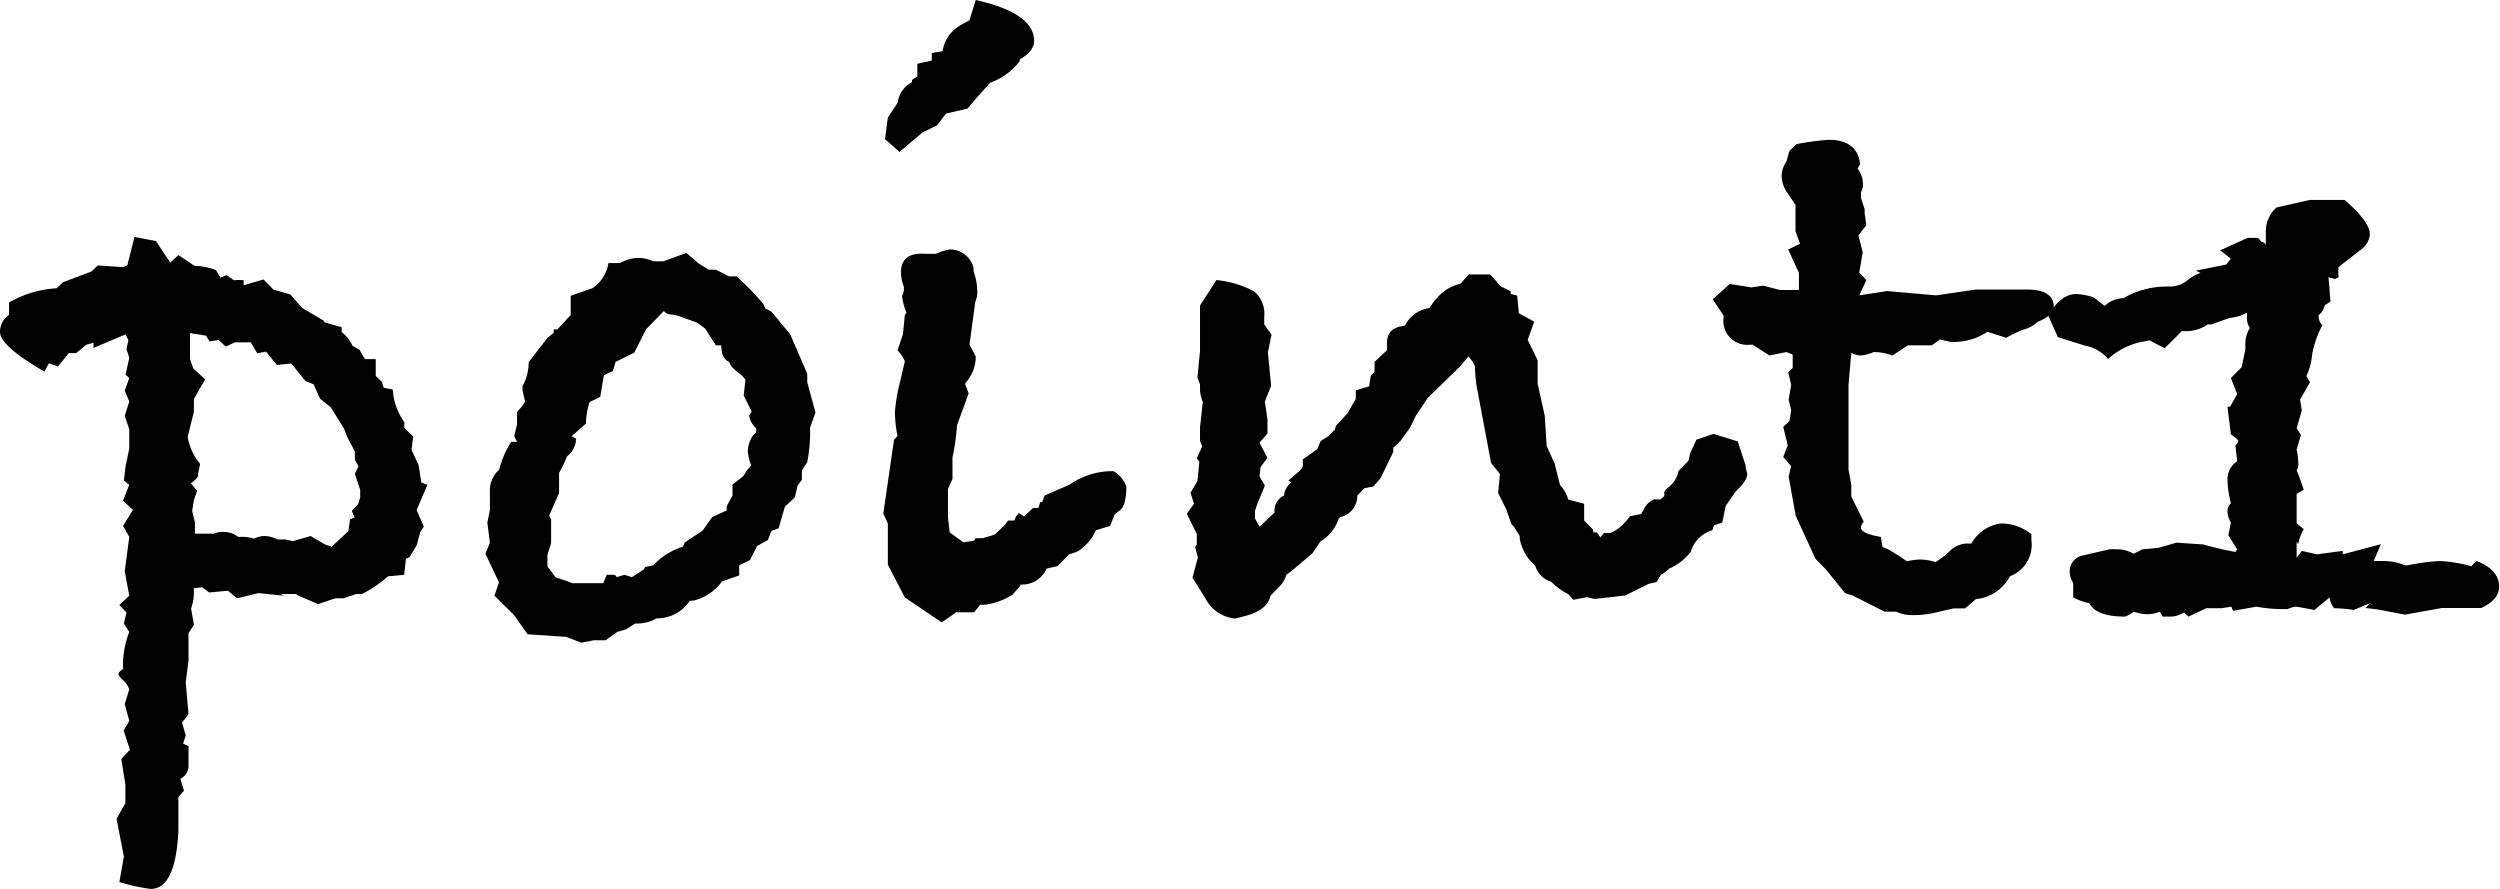 <svg id="レイヤー_1" data-name="レイヤー 1" xmlns="http://www.w3.org/2000/svg" viewBox="0 0 116.04 41.26"><path d="M19.84,22.5l-.5,1.17.33.78-.16.24-.17.62-.33.55-.17.08-.08.74-.75.07a5.39,5.39,0,0,1-1.21.82l-.25,0-.62.2-.37,0-.79.27-.92-.39-.12-.08-.71,0,.16.08L12,27.53l-1,.24-.42-.35-.87.08-.33-.24L9,27.3v.23a2.22,2.22,0,0,1-.13.71L9,29l-.25.39v1.28l-.13,1,.13,1.48-.3.39.17.59-.12.39.25.11v.94a.68.68,0,0,1-.38.58l.17.55L8.28,37v1.56Q8.15,41.26,7,41.26a8.49,8.49,0,0,1-1.46-.32l.21-1.18L5.41,38l.41-.72v-.87l-.19-1.18.4-.43-.29-.89L6,33.46l-.21-.78L6,32a1,1,0,0,0-.29-.43c-.14-.13-.21-.22-.21-.28s.07-.15.21-.23v-.39A4.58,4.58,0,0,1,6,29.33l-.25-.39.12-.51-.33-.35L6,27.65l-.21-1.13L6,24.92l-.29-.51.46-.74-.46-.43L6,22.5l-.25-.19.08-.67L6,20.82v-.15l0-.16v-.43l0-.15-.21-.63.21-.66-.21-.51L6,17.55l-.17-.16L6,16.61l-.13-.42.09-.4-.13-.27-1.49.63v-.24L4,16l-.46.39H3.19l-.5.62-.42-.15-.21.39C.69,16.45,0,15.85,0,15.4a.94.94,0,0,1,.42-.78l0-.58a5,5,0,0,1,2.21-.66l.29-.28,1.33-.5.29-.28,1.17.08.2-.08L6.24,11l1,.19.66,1,.38-.35.75.5a2.87,2.87,0,0,1,1,.2l.2.35.29-.12.34.24a1.82,1.82,0,0,1,.45,0l0,.23.92-.27.46.47.79.23.54.62,1,.59.05.08.79.23v.23a1.56,1.56,0,0,1,.5.63l.33.19.25.43h.5v.78l.29.28.08.27.42.08a2.93,2.93,0,0,0,.54,1.52v.27l.41.39-.08.62.33.71.13.81Zm-3.12.59,0-.2,0-.15L16.47,22l.17-.35-.17-.31,0-.39-.33-.62-.17-.43-.62-1-.5-.4-.29-.66-.38-.15-.66-.82-.67.07-.5-.62-.41.08-.3-.51-.16,0h-.58l-.42.2-.33-.31-.42.07-.17-.27-.74-.12v1.21l.15.43.55.51L9,18.52l0,.59-.29,1.17a2.63,2.63,0,0,0,.58,1.25L9.19,22a.09.09,0,0,1,0,.07q0,.12-.33.36l.29.35L9,23.21l-.08.5.13.55,0,.51h.88a1,1,0,0,1,.45-.08,1.07,1.07,0,0,1,.67.23l.17,0h.12a2.72,2.72,0,0,1,.46.08,1.09,1.09,0,0,1,.46-.12,1.33,1.33,0,0,1,.62.16h.37l.34.08.83-.24.66.39q.38.12.3.12l.79-.74.08-.55.21-.08-.13-.31.29-.31Z"/><path d="M37.85,19.15l-.25.7a7.48,7.48,0,0,1-.13,1.6l-.25.39v.43l-.2.27-.13.55-.46.43-.29,1-.33.12-.17.43-.5.27-.33.66-.5.24,0,.47-.79.27a2.35,2.35,0,0,1-1.33.9l-.17,0a1.8,1.8,0,0,1-1.54.82,1.84,1.84,0,0,1-1,.24l-.42.27-.41.12-.54.39h-.55l-.58.11-.7-.27-1.79-.12-.63-.89-.91-.9.21-.62-.63-1.33.21-.51-.12-.93.12-.59v-.78a1.31,1.31,0,0,1,.43-1.09,4.22,4.22,0,0,1,.56-1.29H24l-.13-.27.13-.55v-.58a1.94,1.94,0,0,0,.37-.47l-.12-.54v-.16a2.4,2.4,0,0,0,.29-1.13l.87-1.13a2.41,2.41,0,0,0,.29-.24l0-.15h.17l.62-.67,0-.89,1-.35a1.69,1.69,0,0,0,.75-1.17h.54a1.83,1.83,0,0,1,.83-.24,1.71,1.71,0,0,1,.71.16l.46,0,1.08-.39.58.5.46.28h.33l.62.31h.34a13.17,13.17,0,0,1,1.25,1.29l.08.19.29.16.87,1.05.79,1.83v.39Zm-2.75.92,0-.19a1,1,0,0,1-.33-.59l.12-.19-.37-.74.08-.74-.16-.19c-.36-.26-.56-.47-.59-.63-.25-.1-.37-.36-.37-.77l-.25,0-.5-.78-.37-.27-.88-.32-.33-.07a.34.34,0,0,1-.33-.16l-.83.85-.55,1.09-.87.43-.12.42-.42.2-.17,1-.49.24a3.13,3.13,0,0,0-.17,1l-.67.59.21.11a1.06,1.06,0,0,1-.42.82,5.85,5.85,0,0,1-.37.77v.93l-.46,1.05.09.19v1.09l-.17.54,0,.54.38.51.58.19.2.08H28l.16-.39h.17c.17,0,.26,0,.29.11l.37-.11.34.11.54-.35.08-.12.37-.08a3.17,3.17,0,0,1,1.37-.86l.09-.2.83-.55.45-.63.67-.31,0-.19L34,23v-.51l.5-.39.17-.27.2-.23a2.28,2.28,0,0,1-.16-.66,1.34,1.34,0,0,1,.25-.74Z"/><path d="M52.28,22.58c0,.6-.11,1-.33,1.13l-.21.16-.21.54-.66.2a2.23,2.23,0,0,1-.88,1l-.37.12-.54.55-.5.11a1.23,1.23,0,0,1-1.21.74c0,.08-.18.24-.37.47a3.11,3.11,0,0,1-1.29.47l-.21,0-.29.35h-.83l-.67.47L42,27.73l-.79-1.52,0-1.91L41,23.83l.5-3.43.16-.16a5.65,5.65,0,0,1-.12-1.13,8.08,8.08,0,0,1,.25-1.44l.21-.9a1.67,1.67,0,0,0-.34-.51l.25-.74.09-.9.08-.11a2.5,2.5,0,0,1-.21-.78.79.79,0,0,0,.08-.22.76.76,0,0,0,0-.21,1.88,1.88,0,0,1-.13-.66c0-.63.38-.91,1.12-.86h.5a2.73,2.73,0,0,1,.63-.2,1.12,1.12,0,0,1,1.12.86v.16a2.69,2.69,0,0,1,.17.89,1.05,1.05,0,0,1-.09.51L45,16l.29.55a1.8,1.8,0,0,1-.5,1.25l.17.46-.54,1.48a9.92,9.92,0,0,1-.21,1.49v1L44,22.7l0,.39L44,24l.08.71.63.46.5-.07.08-.12.33,0,.54-.16.46-.43.17-.23.29,0,.08-.19.13-.16.24.16.42-.39.25,0,.08-.27h.09l.12-.31.37-.16.79-.35a3.5,3.5,0,0,1,1.88-.62h.16A1.37,1.37,0,0,1,52.28,22.58ZM48,1.9c0,.31-.22.6-.67.86v.08a3,3,0,0,1-1.37,1l-.63.7-.42.5-1,.23-.42.55-.66.32-1.08.91-.67-.59.13-1,.46-.7a1.21,1.21,0,0,1,.66-.94V3.71l.25-.16,0-.59.67-.15V2.46l.5-.08a1.65,1.65,0,0,1,.71-1.13l.12-.08L45,.94,45.29,0C47.12.41,48,1.05,48,1.9Z"/><path d="M81.1,22c0,.21-.18.48-.54.82l-.46.66-.16.78-.38.12-.08.23a1.47,1.47,0,0,0-1,1,2.55,2.55,0,0,1-1,.78,1.35,1.35,0,0,1-.38.28l-.21.35-.37.08-1.08.54-1.42.16-.37-.08-.62.12-.25-.27A3,3,0,0,1,72,27a1.09,1.09,0,0,1-.74-.74A2.16,2.16,0,0,1,70.54,25v-.12l-.29-.46-.09-.08-.25-.71-.37-.74.08-.89-.41-.51-.63-3.35A6.6,6.6,0,0,1,68.46,17l-.09-.19-.21-.27-.38.46-1.51,1.47-.55.82-.27.56-.45.62-.33.31,0,.2-.59,1.21-.33.39-.42.08L63,23a1,1,0,0,1-.79,1l-.08.08a1.88,1.88,0,0,1-.84,1.05l-.37.55c-.61.52-1,.85-1.21,1a1.35,1.35,0,0,1-.45.66,3.47,3.47,0,0,1-.29.31c-.09.44-.48.76-1.17.94l-.46.12a1.71,1.71,0,0,1-1.37-.9l-.62-1,.25-.93-.13-.51.08-.08,0-.5-.46-.94.33-.47-.16-.51.32-.54.09-.9-.12-.16.25-.54-.1-.27,0-.63.13-1.17a2,2,0,0,1-.13-.51v-.31l-.12-.31.12-1.25v-2.1L56.46,13a4.61,4.61,0,0,1,1.74.52,1.35,1.35,0,0,1,.48,1.19v.35l.34.47-.17.82L59,17.9l-.29.74.12.82v.66l-.37.43.37.7-.32.43-.05.43.25.43-.34.82-.12.35v.35l.21.39.7-.66A.77.77,0,0,1,59.6,23a.81.81,0,0,1,.33-.59l-.12-.11.54-.47.12-.16v-.35l.67-.47.16-.38.38-.24,1.62-1.72c-.14.16-.6.64-1.37,1.45v.08l.08-.28.54-.58.38-.67v-.39l.62-.19.08-.51.17-.15,0-.2v-.27l.58-.55v-.19a1.17,1.17,0,0,1,0-.16c0-.47.28-.73.83-.78a1.49,1.49,0,0,1,1.13-.82l.25-.35.08-.08a2,2,0,0,1,1.12-.7l.38-.43h1l.49.55.46.23,0,.12.3.08.08.82.71.39-.3.85.46.94v1.09l.33,1.48.09,1.41.37.82.25,1a1.5,1.5,0,0,1,.38.67l.74.19v.78l.42.43v.12l.17,0,.16.23.17-.2c-.06,0,0,0,.21,0s.62-.26,1-.78l.51-.1.12-.2a.88.88,0,0,1,.5-.48l.29,0,.17-.15,0-.2.12-.16a1.24,1.24,0,0,0,.54-.81l.46-.47.08-.35.29-.63.79-.27,1.13.35.37,1.13a.1.1,0,0,0,0,.08Z"/><path d="M95.33,14.27c0,.24-.25.46-.75.67a1.49,1.49,0,0,1-.63.35,5.14,5.14,0,0,0-.83.39l-.87-.28a2.84,2.84,0,0,1-1.71.47l-.5-.11-.37.27H88.55l-.71.47a2.55,2.55,0,0,0-.87-.16,2,2,0,0,1-.59.16,1,1,0,0,1-.45-.12l-.13,1.48v2.46l0,1.48.13.7,0,.55.58,1.17a.39.39,0,0,0-.13.27c0,.18.31.33.92.43l.08.47.29.12.5.31.34.23a4,4,0,0,1,.58-.08,2.45,2.45,0,0,1,.75.12,4.15,4.15,0,0,0,.7-.55,1.19,1.19,0,0,1,.71-.31h.25a1.89,1.89,0,0,1,1.33-.93,2.19,2.19,0,0,1,1.46.5v.28a1.56,1.56,0,0,1-1,1.67,2,2,0,0,1-1.58,1.06l-.5.43h-.54l-1,.23a4.52,4.52,0,0,1-.95.08,1.73,1.73,0,0,1-.71-.16h-.54l-1.46-.74-.37-.12-.88-1.09-.49-.5-.92-2-.33-1.83.12-.47-.37-.43.21-.54-.21-.86.29-.27.08-.51-.12-.47.12-.7L83,17.28l.21-.2v-.62l-.29-.12-.79.16L81.35,16h-.12A1.11,1.11,0,0,1,80,14.76v-.11l-.5-.76.79-.71,1,.16.54-.08.79.2h.88v-.79L83,11.58l.55-.27-.21-.58,0-1.21L83,9a1.42,1.42,0,0,1-.3-.78,1.1,1.1,0,0,1,.21-.7L83.06,7l.33-.31a11.39,11.39,0,0,1,1.5-.2c.88,0,1.37.38,1.45,1.14l-.12.2a1.18,1.18,0,0,1,.25.66s0,.1,0,.2l-.09.24,0,.27.17.51,0,.2.08.54-.37.47.2.79-.16.94.33.35-.33.71,1.29-.2,2.28.2,1.83-.27.63,0,.21,0H94C94.9,13.42,95.33,13.7,95.33,14.27Z"/><path d="M116,27.22c0,.42-.28.74-.83,1l-1.83,0-1.71.31-1.25-.24-.58-.07L110,28l-.75.31a7.64,7.64,0,0,0-.91-.08,1,1,0,0,1-.21-.5l-.7.58-.83-.15a1.19,1.19,0,0,0-.42.11h-.37a7.27,7.27,0,0,1-1.08-.11l-1.08.19-.08-.19-.45.07-.71,0-.83.39-.21-.19a1.2,1.2,0,0,1-.7.19h-.29l-.13-.23a1.47,1.47,0,0,1-.58.12,1.83,1.83,0,0,1-.62-.12l-.23.15-.18.08c-.89,0-1.44-.2-1.66-.62a2.86,2.86,0,0,1-.75-.27v-.67a1.08,1.08,0,0,1-.16-.46.75.75,0,0,1,.62-.82l1.21-.28a2,2,0,0,1,.37,0,1.35,1.35,0,0,1,.75.2,2.79,2.79,0,0,0,.41-.2l.75-.07.84-.24,1.24.08c.56.16,1.06.27,1.5.35l.08-.12-.41-.66.12-.58a1.16,1.16,0,0,1-.16-.51.5.5,0,0,1,.16-.39,4.76,4.76,0,0,1-.16-1.13,1,1,0,0,1,.45-.82l-.08-.74c.08-.08.13-.14.13-.2s-.12-.15-.34-.31l-.16-1.28.12,0,.33-.59-.29-.74.5-.51.17-.82V16a1.47,1.47,0,0,1,.21-.78.67.67,0,0,1-.13-.39.5.5,0,0,1,0-.16v-.15l-.16.07a1.84,1.84,0,0,1-.63.16l-.87.31h-.17a1.77,1.77,0,0,1-1,.31h-.21c-.19.21-.45.47-.79.79l-.7-.36-.42.08a3.29,3.29,0,0,0-1.5.78,1.87,1.87,0,0,0-1.08-.62l-1.25-.39-.45-1q.58-1,1.29-1a2.71,2.71,0,0,1,.83.16l.5.39a1.31,1.31,0,0,1,.87-.36,4,4,0,0,1,2-.54h.21a1.29,1.29,0,0,0,.76-.29,1.84,1.84,0,0,1,.61-.34l-.21-.11,1.4-.28.22-.27-.5-.39,1.28-.58h.48l.16.19c.11,0,.18.08.2.16v-.66a1.47,1.47,0,0,1,.5-1.1l1.54-.35h1.62c.78.68,1.17,1.21,1.17,1.6a1,1,0,0,1-.46.74l-1,.78v.12a.24.24,0,0,0,0,.12.24.24,0,0,0,0,.11v.12l-.16.08-.3-.08.09,1.13-.25.16a1.58,1.58,0,0,1-.17.35l-.12.11a.17.17,0,0,0,0,.12.47.47,0,0,0,.17.35,4.52,4.52,0,0,0-.48,1.37,3,3,0,0,1-.27,1l.17.28-.46.81.08.51-.24.82.2.31-.2.67a3.76,3.76,0,0,1,.08.7.5.5,0,0,1-.08.27q.14.32.33.9l-.33.19v1.37l.33.27a2.29,2.29,0,0,0-.26.7l-.07-.11,0,.74.24-.32.7.16,1.2-.16,0,.16,1.77-.47-.33.78h.45a2.62,2.62,0,0,1,1,.2h.12a9.64,9.64,0,0,1,1.5-.2,7.08,7.08,0,0,1,1.46.24l.25-.24C115.67,26.32,116,26.73,116,27.22Z"/></svg>